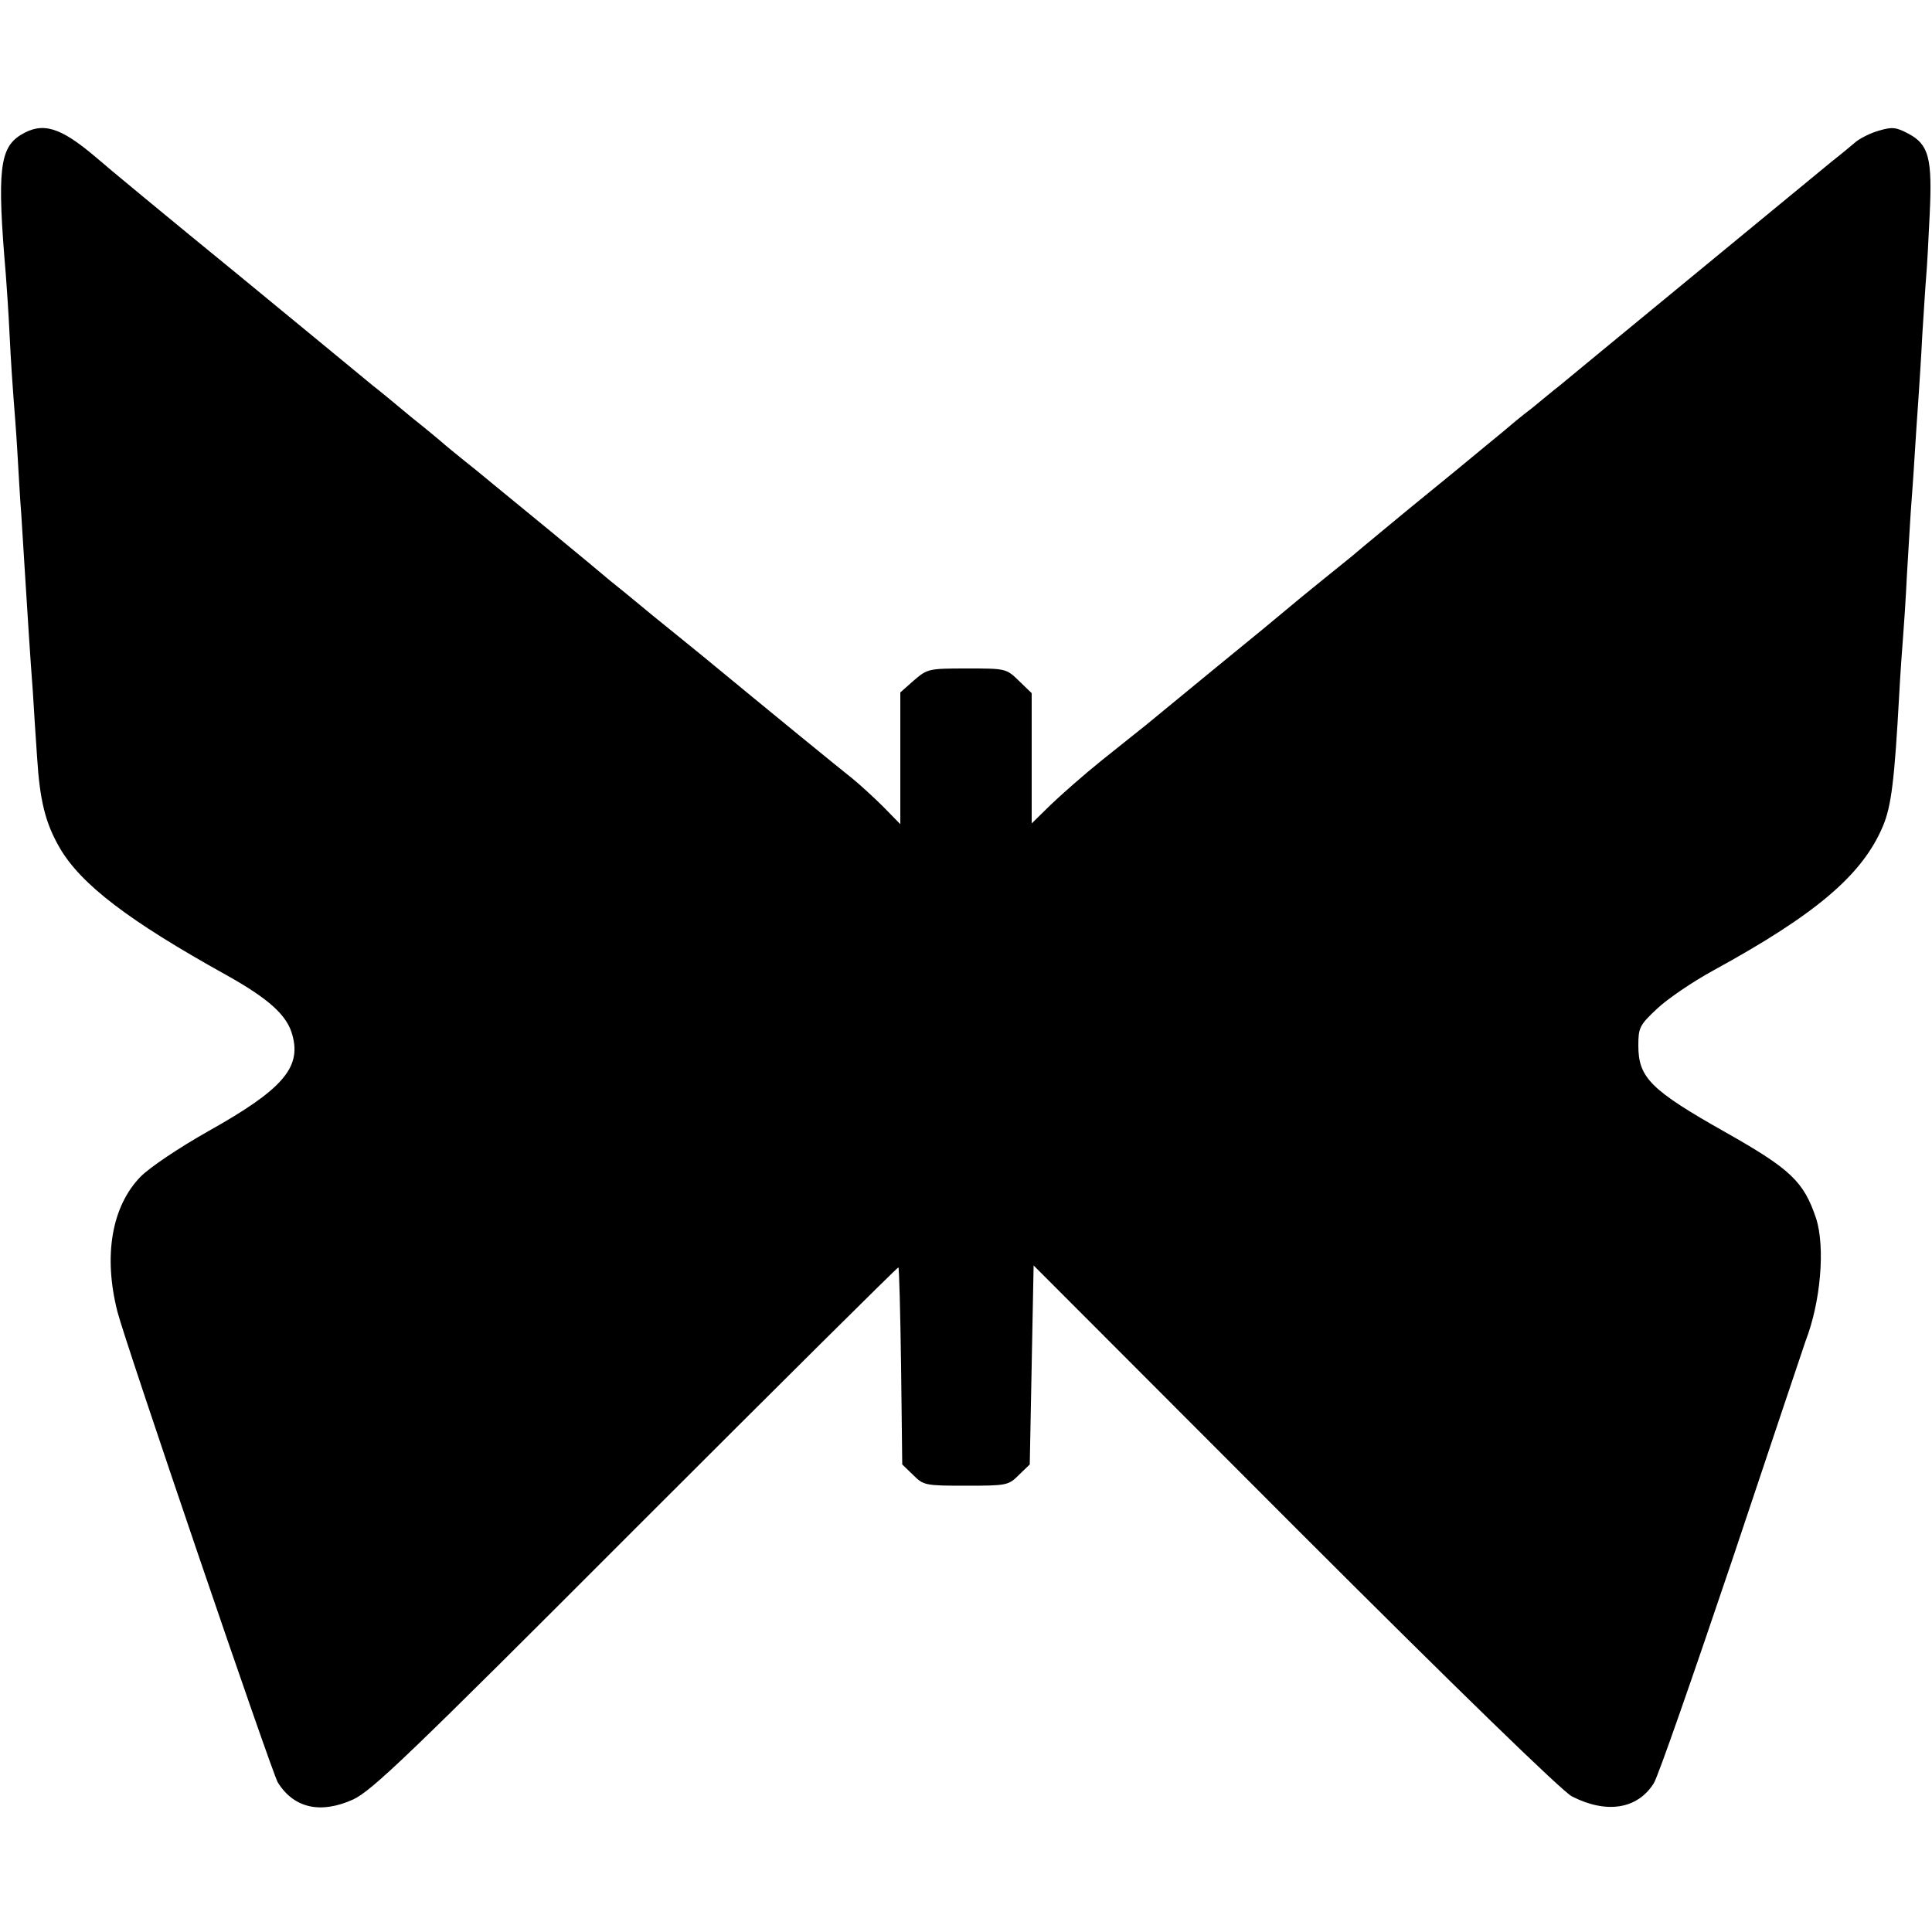 <?xml version="1.0" standalone="no"?>
<!DOCTYPE svg PUBLIC "-//W3C//DTD SVG 20010904//EN"
 "http://www.w3.org/TR/2001/REC-SVG-20010904/DTD/svg10.dtd">
<svg version="1.0" xmlns="http://www.w3.org/2000/svg"
 width="500pt" height="500pt" viewBox="0 0 500 500"
 preserveAspectRatio="xMidYMid meet">
<g transform="translate(0,500) scale(0.1,-0.1)"
fill="#000000" stroke="none">
<path d="M54 4651 c-55 -34 -62 -92 -39 -361 2 -25 7 -97 10 -160 3 -63 8
-135 10 -160 2 -25 7 -88 10 -140 3 -52 7 -124 10 -160 2 -36 7 -108 10 -160
7 -111 13 -209 20 -300 2 -36 7 -112 11 -170 7 -111 21 -170 59 -235 55 -94
178 -188 430 -328 111 -62 159 -105 172 -157 23 -84 -28 -141 -217 -247 -78
-44 -152 -94 -176 -118 -75 -77 -97 -205 -60 -350 21 -82 400 -1194 415 -1218
42 -67 111 -82 195 -44 49 23 144 114 731 702 371 371 677 675 680 675 2 0 5
-115 7 -255 l3 -255 28 -27 c27 -27 31 -28 137 -28 106 0 110 1 137 28 l28 27
5 258 5 257 676 -677 c424 -424 692 -684 717 -697 90 -46 170 -33 212 34 11
17 102 279 204 581 101 302 186 556 189 564 39 101 51 242 27 317 -32 95 -65
127 -235 223 -193 109 -225 141 -225 224 0 46 3 53 48 95 26 25 92 70 147 100
265 145 385 247 438 373 22 52 30 121 42 338 3 58 8 125 10 150 2 25 7 97 10
160 4 63 8 138 10 165 2 28 7 93 10 145 3 52 8 120 10 150 2 30 7 105 10 165
4 61 8 128 10 150 2 22 6 94 9 160 7 145 -2 181 -55 209 -32 17 -42 18 -76 8
-22 -6 -49 -20 -60 -29 -12 -10 -38 -32 -60 -49 -75 -62 -688 -566 -708 -583
-12 -9 -43 -35 -70 -57 -28 -21 -61 -49 -75 -61 -14 -11 -70 -58 -125 -103
-55 -45 -109 -89 -120 -98 -11 -9 -45 -37 -75 -62 -30 -25 -57 -47 -60 -50 -3
-3 -39 -32 -80 -65 -41 -33 -86 -70 -100 -82 -14 -12 -95 -79 -180 -148 -85
-70 -168 -138 -185 -152 -16 -13 -68 -54 -114 -91 -46 -37 -105 -89 -132 -115
l-49 -48 0 169 0 168 -33 32 c-33 32 -34 32 -135 32 -99 0 -102 -1 -137 -31
l-35 -31 0 -171 0 -170 -43 44 c-24 24 -61 58 -82 75 -33 26 -207 168 -390
319 -22 18 -79 64 -127 103 -47 39 -97 80 -110 90 -13 11 -81 68 -153 127 -71
58 -139 114 -150 123 -11 9 -42 35 -70 57 -27 22 -52 42 -55 45 -3 3 -41 35
-85 70 -43 36 -88 73 -100 82 -11 9 -166 137 -345 284 -179 146 -347 285 -373
308 -92 78 -137 91 -193 57z"/>
</g>
</svg>
